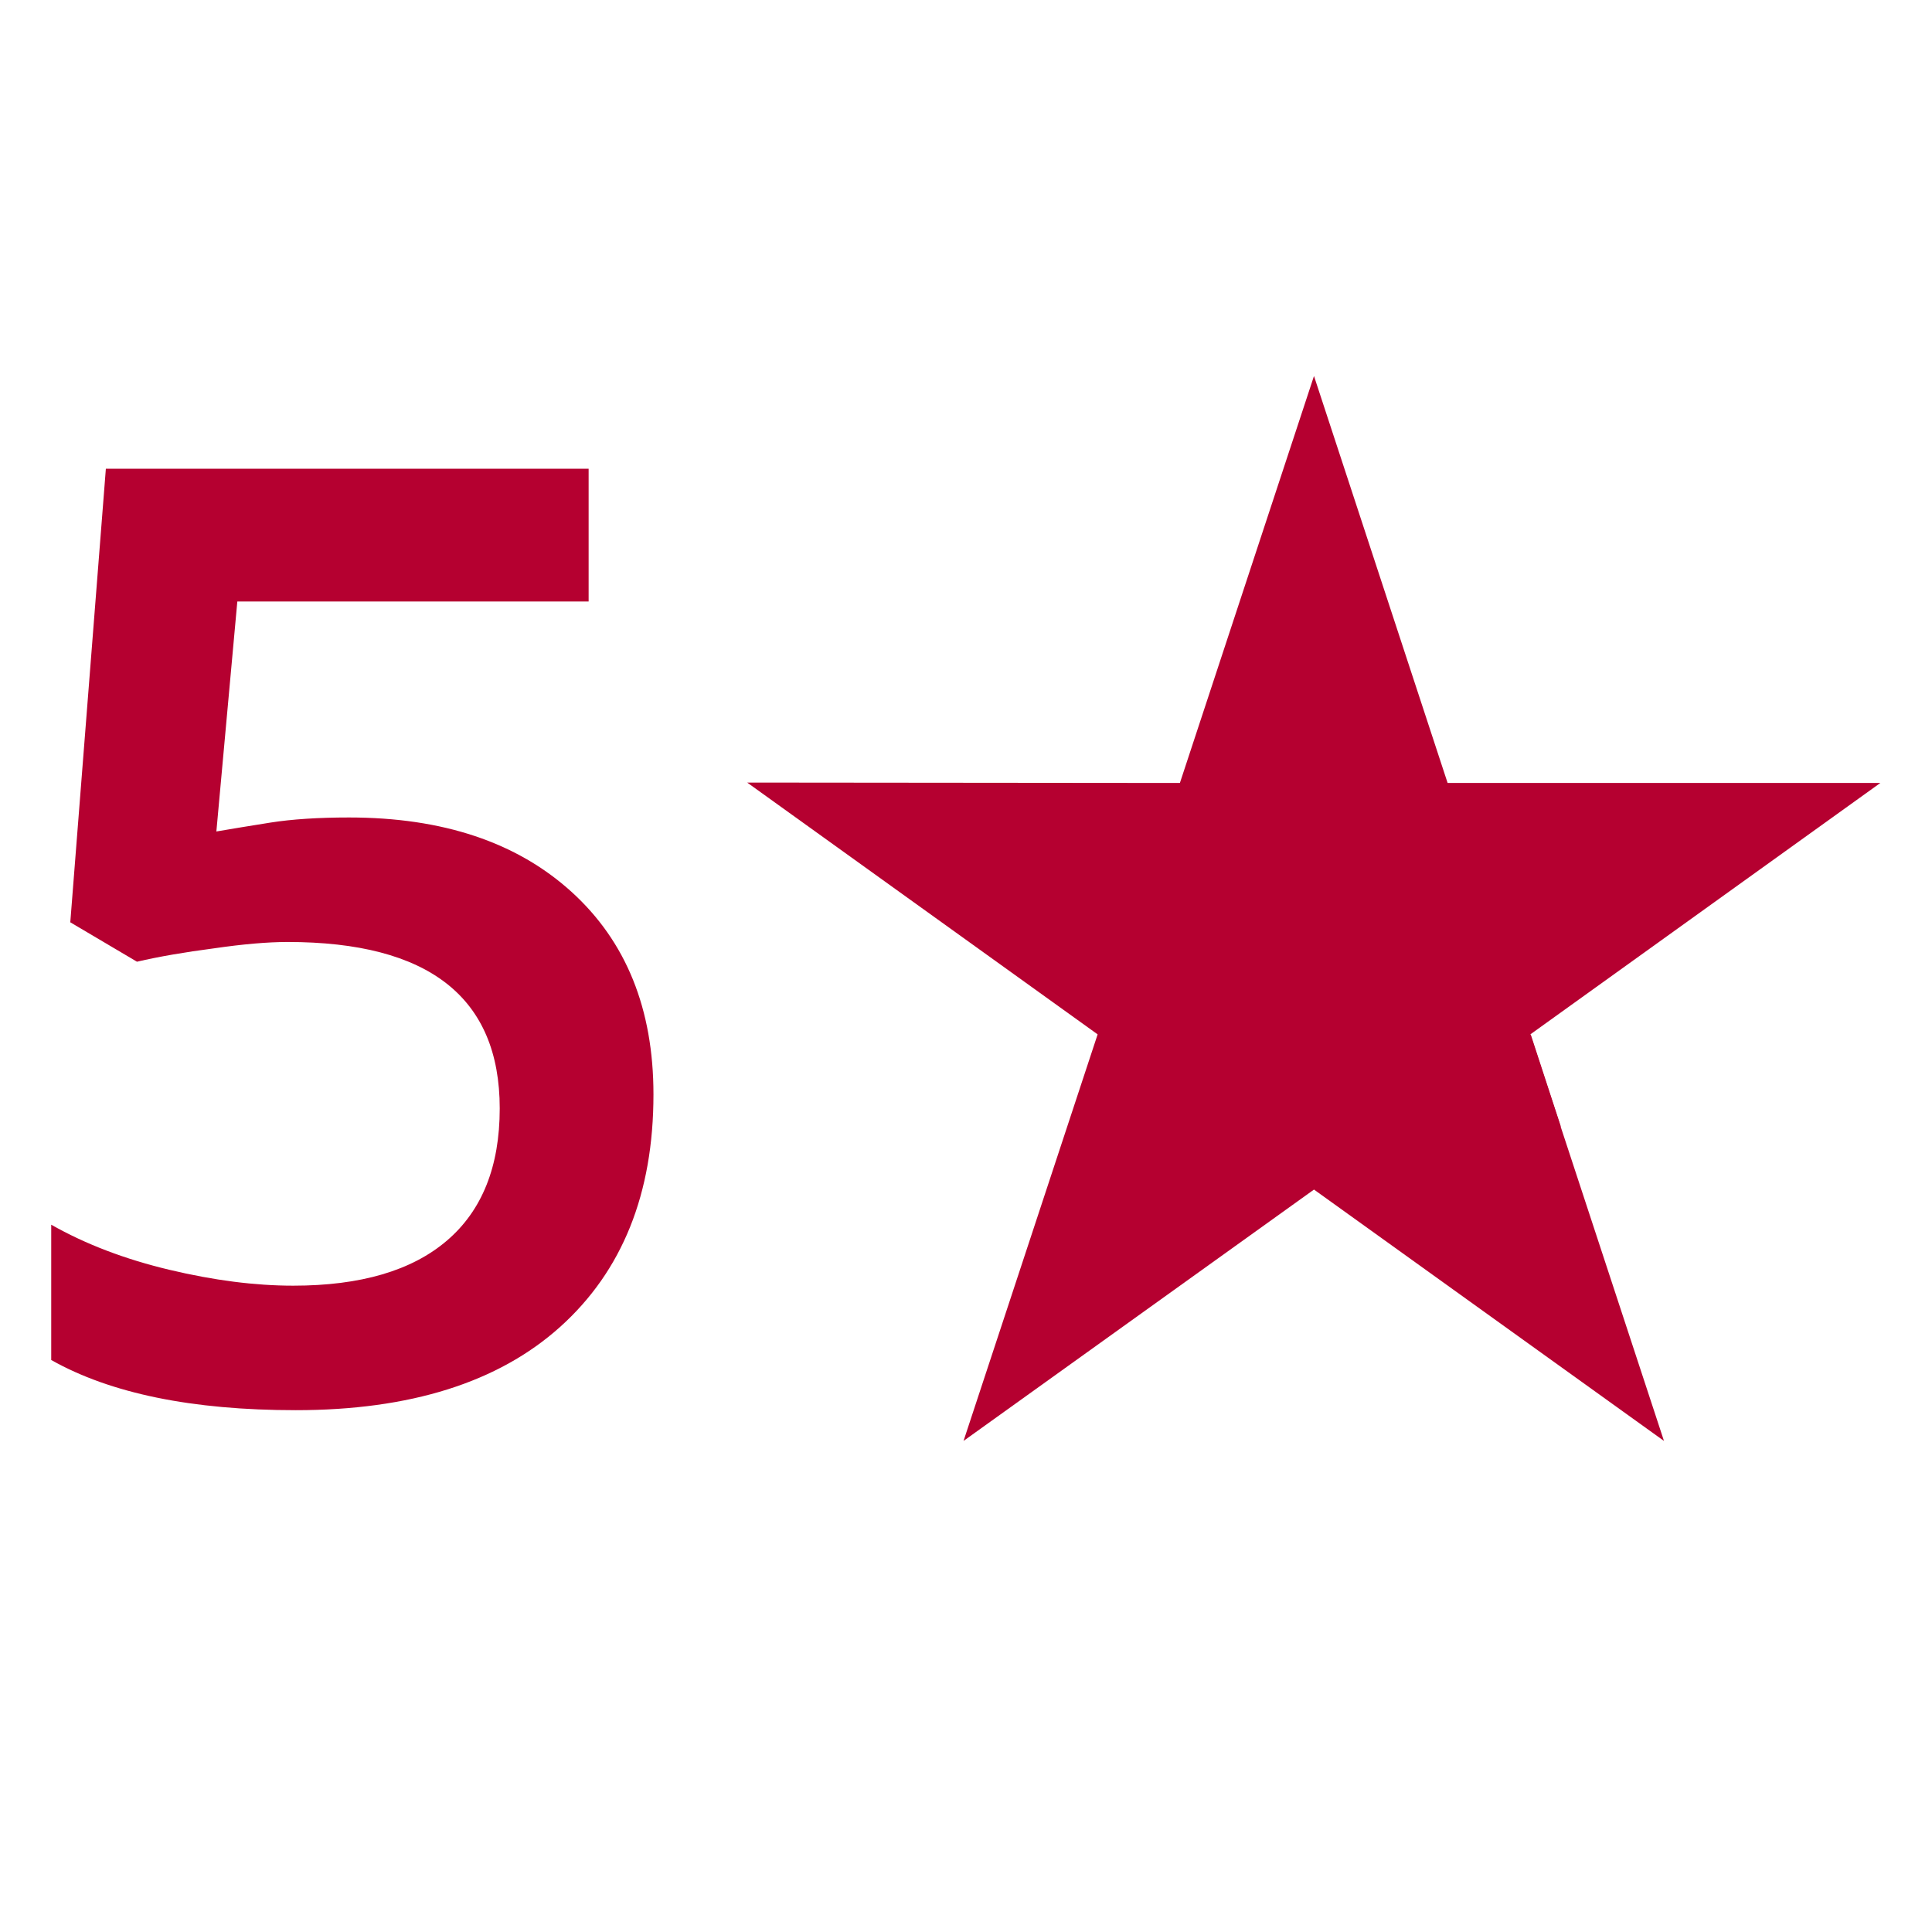 <?xml version="1.0" encoding="UTF-8" standalone="no" ?>
<!DOCTYPE svg PUBLIC "-//W3C//DTD SVG 1.1//EN" "http://www.w3.org/Graphics/SVG/1.1/DTD/svg11.dtd">
<svg xmlns="http://www.w3.org/2000/svg" xmlns:xlink="http://www.w3.org/1999/xlink" version="1.1" width="1080" height="1080" viewBox="0 0 1080 1080" xml:space="preserve">
<desc>Created with Fabric.js 5.2.4</desc>
<defs>
</defs>
<rect x="0" y="0" width="100%" height="100%" fill="transparent"></rect>
<g transform="matrix(1 0 0 1 540 540)" id="238056e7-3f28-411e-9c4f-b7bebdfc4b0b"  >
<rect style="stroke: none; stroke-width: 1; stroke-dasharray: none; stroke-linecap: butt; stroke-dashoffset: 0; stroke-linejoin: miter; stroke-miterlimit: 4; fill: rgb(255,255,255); fill-rule: nonzero; opacity: 1; visibility: hidden;" vector-effect="non-scaling-stroke"  x="-540" y="-540" rx="0" ry="0" width="1080" height="1080" />
</g>
<g transform="matrix(1 0 0 1 540 540)" id="f0f0d948-8b93-4e48-a272-6e4a513f21a2"  >
</g>
<g transform="matrix(0 0 0 0 0 0)"  >
<g style=""   >
</g>
</g>
<g transform="matrix(NaN NaN NaN NaN 0 0)"  >
<g style=""   >
</g>
</g>
<g transform="matrix(NaN NaN NaN NaN 0 0)"  >
<g style=""   >
</g>
</g>
<g transform="matrix(22.88 0 0 22.88 540 507.86)"  >
<g style="" vector-effect="non-scaling-stroke"   >
		<g transform="matrix(1 0 0 1 -14.99 0.76)" id="path2"  >
<path style="stroke: none; stroke-width: 1; stroke-dasharray: none; stroke-linecap: butt; stroke-dashoffset: 0; stroke-linejoin: miter; stroke-miterlimit: 4; fill: rgb(181,0,48); fill-rule: nonzero; opacity: 1;" vector-effect="non-scaling-stroke"  transform=" translate(-37.36, -22.77)" d="M 37.279 19.786 C 39.566 19.786 41.377 20.392 42.711 21.602 C 44.046 22.813 44.714 24.463 44.714 26.553 C 44.714 28.975 43.953 30.868 42.432 32.234 C 40.921 33.589 38.769 34.267 35.975 34.267 C 33.44 34.267 31.449 33.858 30 33.041 L 30 29.735 C 30.838 30.211 31.8 30.578 32.887 30.837 C 33.973 31.096 34.982 31.225 35.913 31.225 C 37.559 31.225 38.811 30.858 39.669 30.123 C 40.528 29.388 40.958 28.312 40.958 26.895 C 40.958 24.184 39.23 22.828 35.774 22.828 C 35.287 22.828 34.687 22.88 33.973 22.984 C 33.259 23.077 32.633 23.185 32.095 23.31 L 30.466 22.347 L 31.335 11.266 L 43.13 11.266 L 43.13 14.509 L 34.547 14.509 L 34.035 20.128 C 34.398 20.066 34.837 19.993 35.355 19.911 C 35.882 19.828 36.524 19.786 37.279 19.786 z" stroke-linecap="round" />
</g>
		<g transform="matrix(1 0 0 1 8.5 0)" id="path4"  >
<path style="stroke: none; stroke-width: 1; stroke-dasharray: none; stroke-linecap: butt; stroke-dashoffset: 0; stroke-linejoin: miter; stroke-miterlimit: 4; fill: rgb(181,0,48); fill-rule: nonzero; opacity: 1;" vector-effect="non-scaling-stroke"  transform=" translate(-60.85, -22.01)" d="M 74.689 18.943 L 64.117 18.943 L 60.852 9 L 57.576 18.943 L 47.004 18.933 L 55.566 25.085 L 52.29 35.018 L 60.852 28.877 L 69.403 35.018 L 66.138 25.085 z" stroke-linecap="round" />
</g>
		<g transform="matrix(1 0 0 1 11.52 4.97)" id="path6"  >
<path style="stroke: none; stroke-width: 1; stroke-dasharray: none; stroke-linecap: butt; stroke-dashoffset: 0; stroke-linejoin: miter; stroke-miterlimit: 4; fill: rgb(181,0,48); fill-rule: nonzero; opacity: 1;" vector-effect="non-scaling-stroke"  transform=" translate(-63.86, -26.98)" d="M 66.872 27.334 L 66.137 25.085 L 60.852 28.877 z" stroke-linecap="round" />
</g>
</g>
</g>
<g transform="matrix(NaN NaN NaN NaN 0 0)"  >
<g style=""   >
</g>
</g>
</svg>